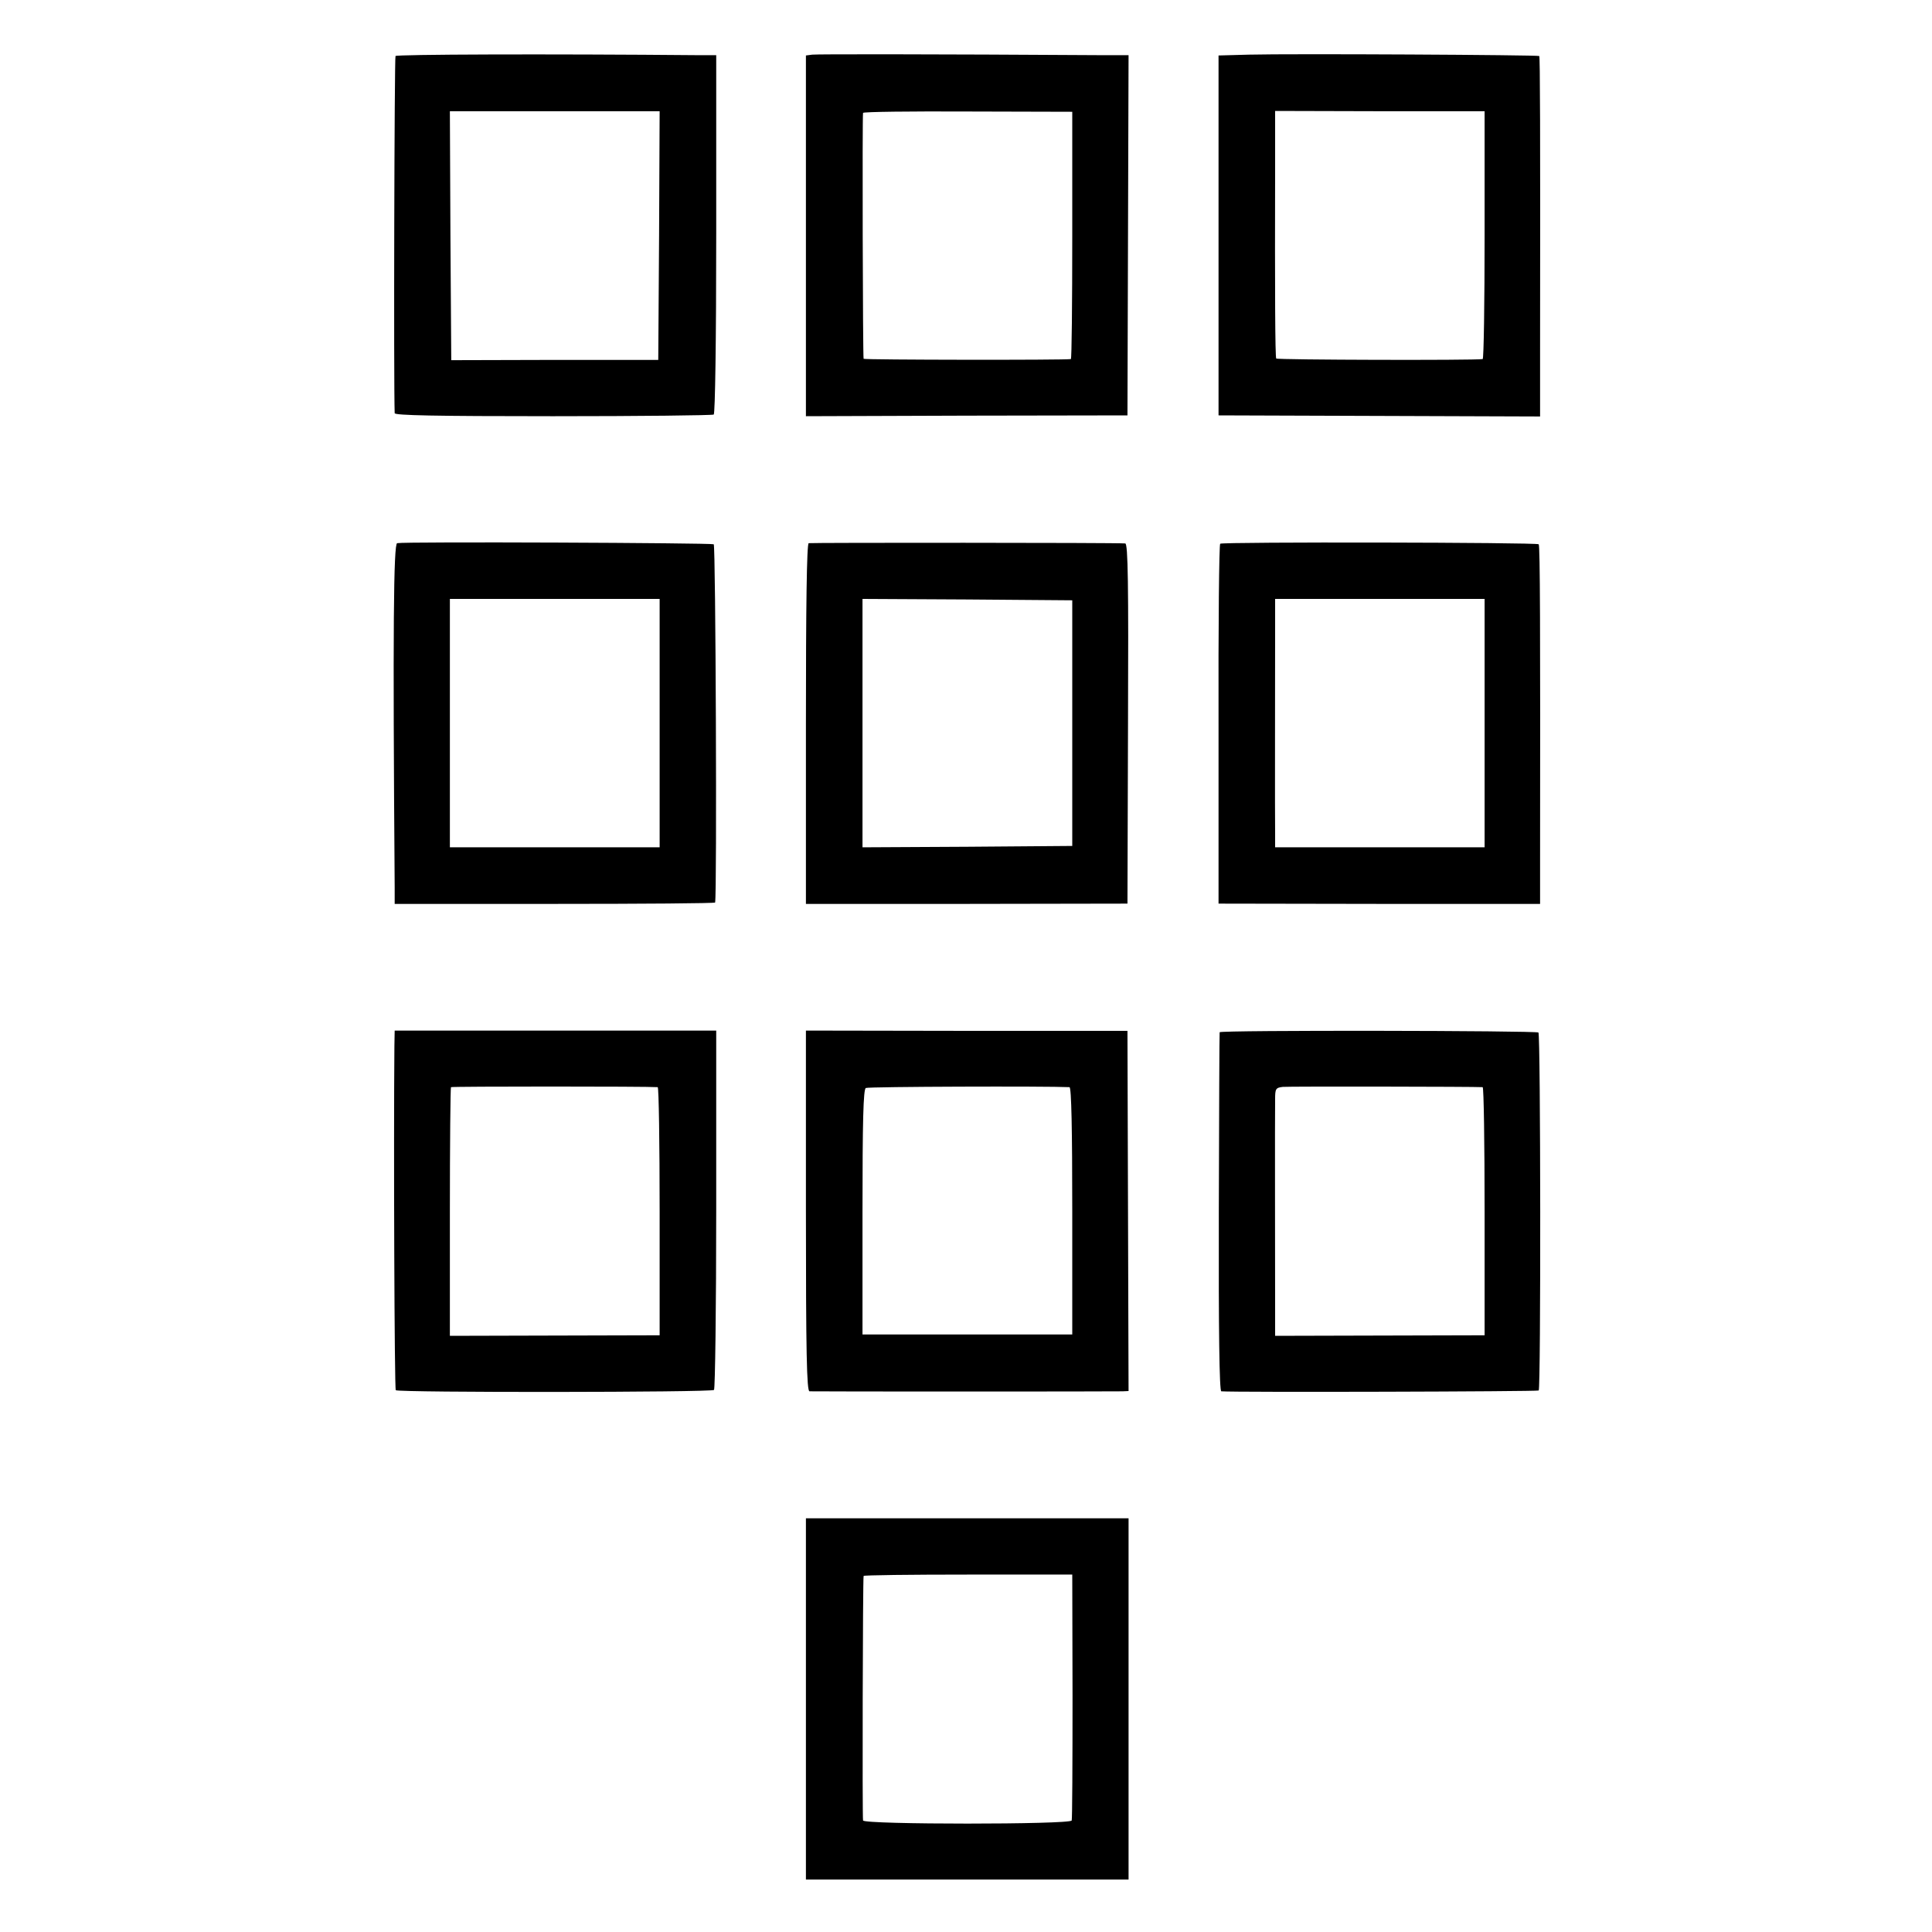 <?xml version="1.0" standalone="no"?>
<!DOCTYPE svg PUBLIC "-//W3C//DTD SVG 20010904//EN"
 "http://www.w3.org/TR/2001/REC-SVG-20010904/DTD/svg10.dtd">
<svg version="1.0" xmlns="http://www.w3.org/2000/svg"
 width="700pt" height="700pt" viewBox="0 0 700 700"
 preserveAspectRatio="xMidYMid meet">
<g transform="translate(0,700) scale(0.1,-0.1)"
fill="#000000" stroke="none">
<path d="M1433 6797 c-4 -6 -7 -1187 -3 -1294 0 -8 144 -11 573 -11 316 0 578
3 583 6 5 4 9 267 9 654 l0 648 -55 0 c-568 5 -1103 3 -1107 -3z m955 -651
l-3 -450 -375 0 -375 -1 -3 451 -2 451 380 0 380 0 -2 -451z"/>
<path d="M2943 6802 l-23 -3 0 -654 0 -653 583 2 582 1 2 653 2 652 -82 0
c-645 4 -1046 4 -1064 2z m942 -654 c0 -247 -2 -448 -5 -449 -20 -4 -750 -3
-751 1 -3 11 -5 886 -2 891 1 4 173 6 380 5 l378 -1 0 -447z"/>
<path d="M4525 6802 l-110 -3 0 -652 0 -652 583 -2 582 -2 0 237 c1 805 0
1065 -3 1069 -5 4 -895 9 -1052 5z m854 -654 c0 -246 -3 -448 -7 -449 -31 -5
-745 -3 -748 2 -4 7 -5 247 -4 685 l0 212 379 -1 380 0 0 -449z"/>
<path d="M1439 5032 c-13 -2 -16 -308 -9 -1247 l0 -60 580 0 c319 0 580 2 581
5 7 33 2 1293 -5 1298 -10 5 -1118 10 -1147 4z m951 -652 l0 -450 -380 0 -380
0 0 450 0 450 380 0 380 0 0 -450z"/>
<path d="M2930 5032 c-7 -3 -10 -230 -10 -655 l0 -652 582 0 583 1 2 652 c2
505 0 652 -10 653 -35 3 -1139 3 -1147 1z m955 -652 l0 -445 -380 -3 -380 -2
0 450 0 450 380 -2 380 -3 0 -445z"/>
<path d="M4421 5030 c-4 -3 -7 -297 -6 -655 l0 -649 583 -1 582 0 0 155 c1
841 0 1143 -5 1148 -7 7 -1144 9 -1154 2z m958 -650 l0 -450 -380 0 -379 0 0
43 c-1 44 0 633 0 775 l0 82 380 0 379 0 0 -450z"/>
<path d="M1429 3210 c-3 -342 0 -1243 5 -1247 8 -9 1145 -8 1153 1 4 4 8 298
8 654 l0 648 -582 0 -583 0 -1 -56z m954 -149 c4 -1 7 -203 7 -450 l0 -449
-380 -1 -380 -1 0 448 c0 247 2 451 4 453 3 3 711 3 749 0z"/>
<path d="M2920 2613 c0 -515 3 -653 13 -654 16 -1 1106 -1 1134 0 l22 1 -2
653 -2 652 -582 0 -583 1 0 -653z m955 448 c7 -1 10 -155 10 -448 l0 -448
-380 0 -380 0 0 443 c0 331 3 445 12 450 8 5 657 7 738 3z"/>
<path d="M4419 3260 c-1 -3 -2 -296 -3 -652 -1 -430 2 -648 9 -649 49 -4 1146
-1 1150 3 8 8 7 1290 -1 1297 -7 7 -1153 9 -1155 1z m953 -199 c4 -1 7 -203 7
-450 l0 -449 -380 -1 -379 -1 0 82 c0 142 -1 731 0 775 0 38 2 42 28 45 21 2
698 1 724 -1z"/>
<path d="M2920 844 l0 -654 584 0 585 0 0 654 0 655 -585 0 -584 0 0 -655z
m966 11 c0 -242 -1 -445 -3 -451 -5 -15 -751 -15 -756 0 -3 10 -1 873 2 886 0
3 171 5 379 5 l377 0 1 -440z"/>
</g>
</svg>
